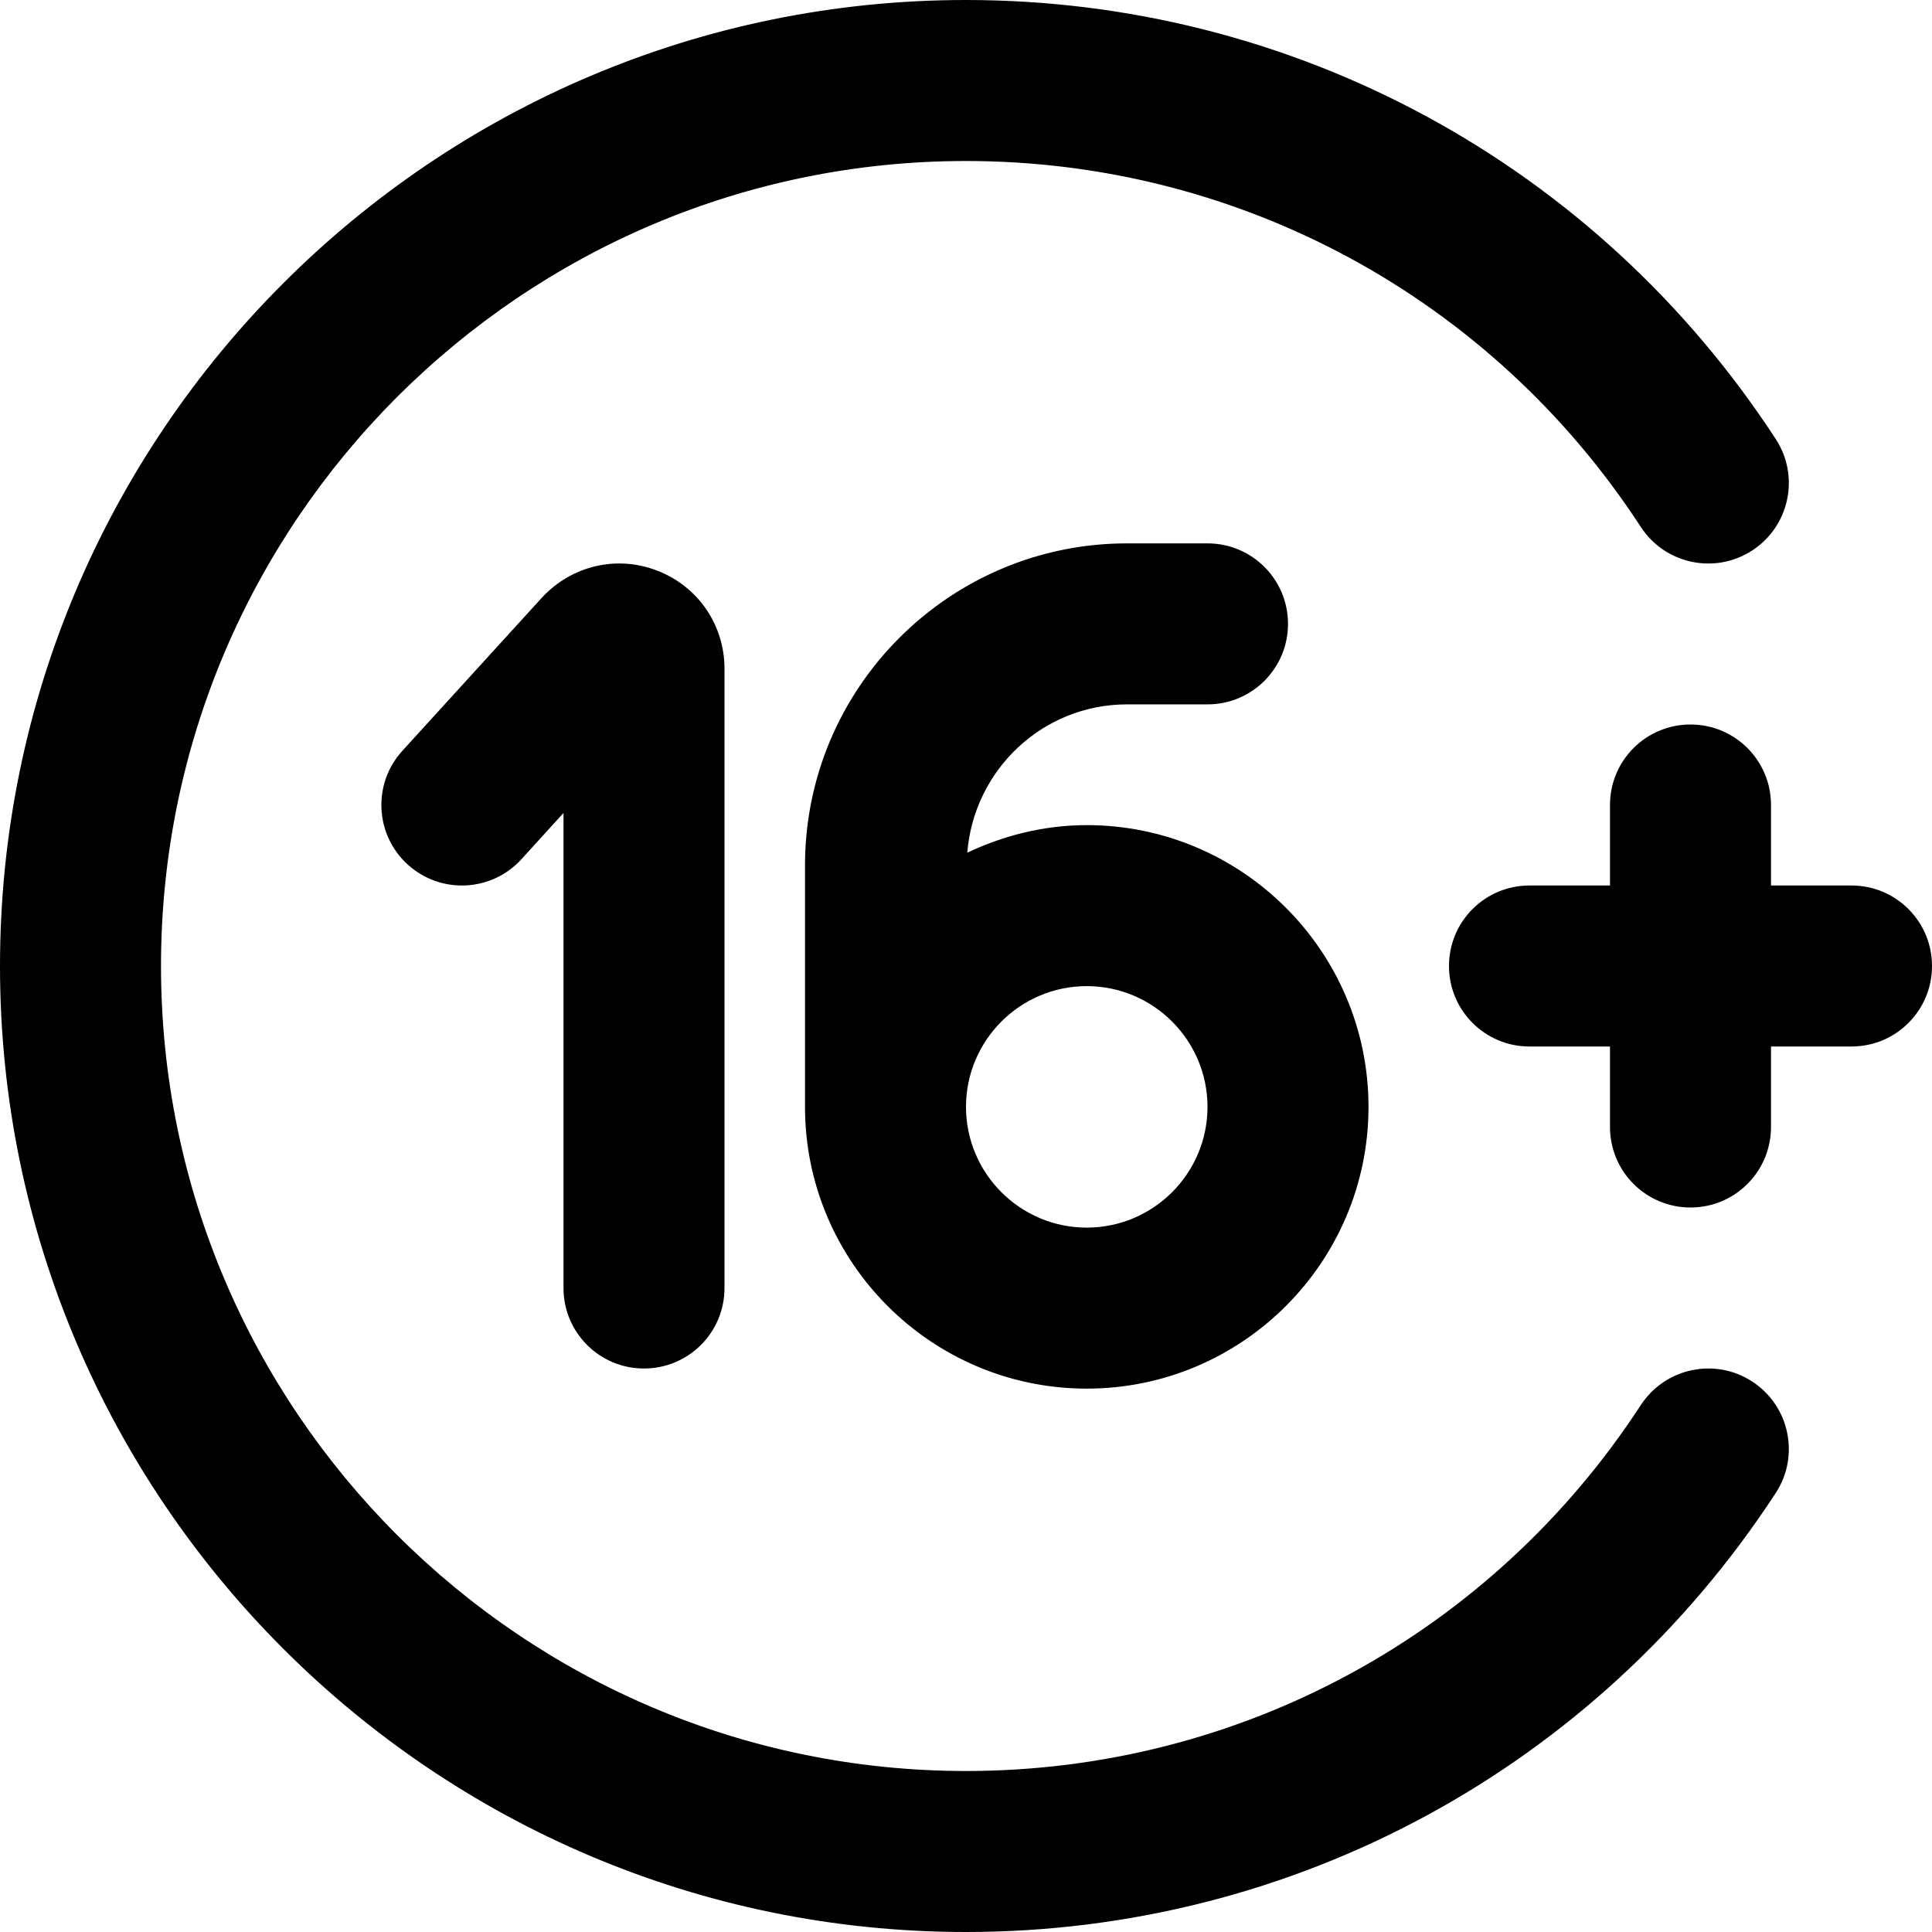 <?xml version="1.0" encoding="UTF-8"?>
<svg xmlns="http://www.w3.org/2000/svg" id="Layer_1" data-name="Layer 1" viewBox="0 0 24 24">
  <path d="m13.5,17.25c1.93,0,3.5-1.57,3.5-3.5s-1.57-3.5-3.5-3.5c-.532,0-1.032.129-1.484.342.082-1.028.935-1.842,1.984-1.842h1c.553,0,1-.447,1-1s-.447-1-1-1h-1c-2.206,0-4,1.794-4,4v3c0,1.93,1.57,3.5,3.5,3.5Zm0-5c.827,0,1.5.673,1.5,1.5s-.673,1.5-1.5,1.5-1.5-.673-1.5-1.5.673-1.5,1.5-1.5Zm10.5-.25c0,.553-.447,1-1,1h-1v1c0,.553-.447,1-1,1s-1-.447-1-1v-1h-1c-.553,0-1-.447-1-1s.447-1,1-1h1v-1c0-.553.447-1,1-1s1,.447,1,1v1h1c.553,0,1,.447,1,1Zm-17,4v-5.901l-.523.575c-.371.407-1.003.438-1.413.065-.408-.372-.438-1.005-.065-1.413l1.732-1.901c.372-.402.936-.532,1.439-.334.504.197.83.674.83,1.216v7.693c0,.553-.447,1-1,1s-1-.447-1-1Zm15.059,2.546c-2.227,3.415-5.987,5.454-10.059,5.454C5.383,24,0,18.617,0,12S5.383,0,12,0c4.072,0,7.832,2.039,10.059,5.454.302.463.171,1.082-.292,1.384-.461.301-1.083.171-1.384-.292-1.855-2.847-4.989-4.546-8.383-4.546C6.486,2,2,6.486,2,12s4.486,10,10,10c3.394,0,6.527-1.699,8.383-4.546.303-.463.923-.593,1.384-.292.463.302.594.922.292,1.384Z"/>
</svg>
